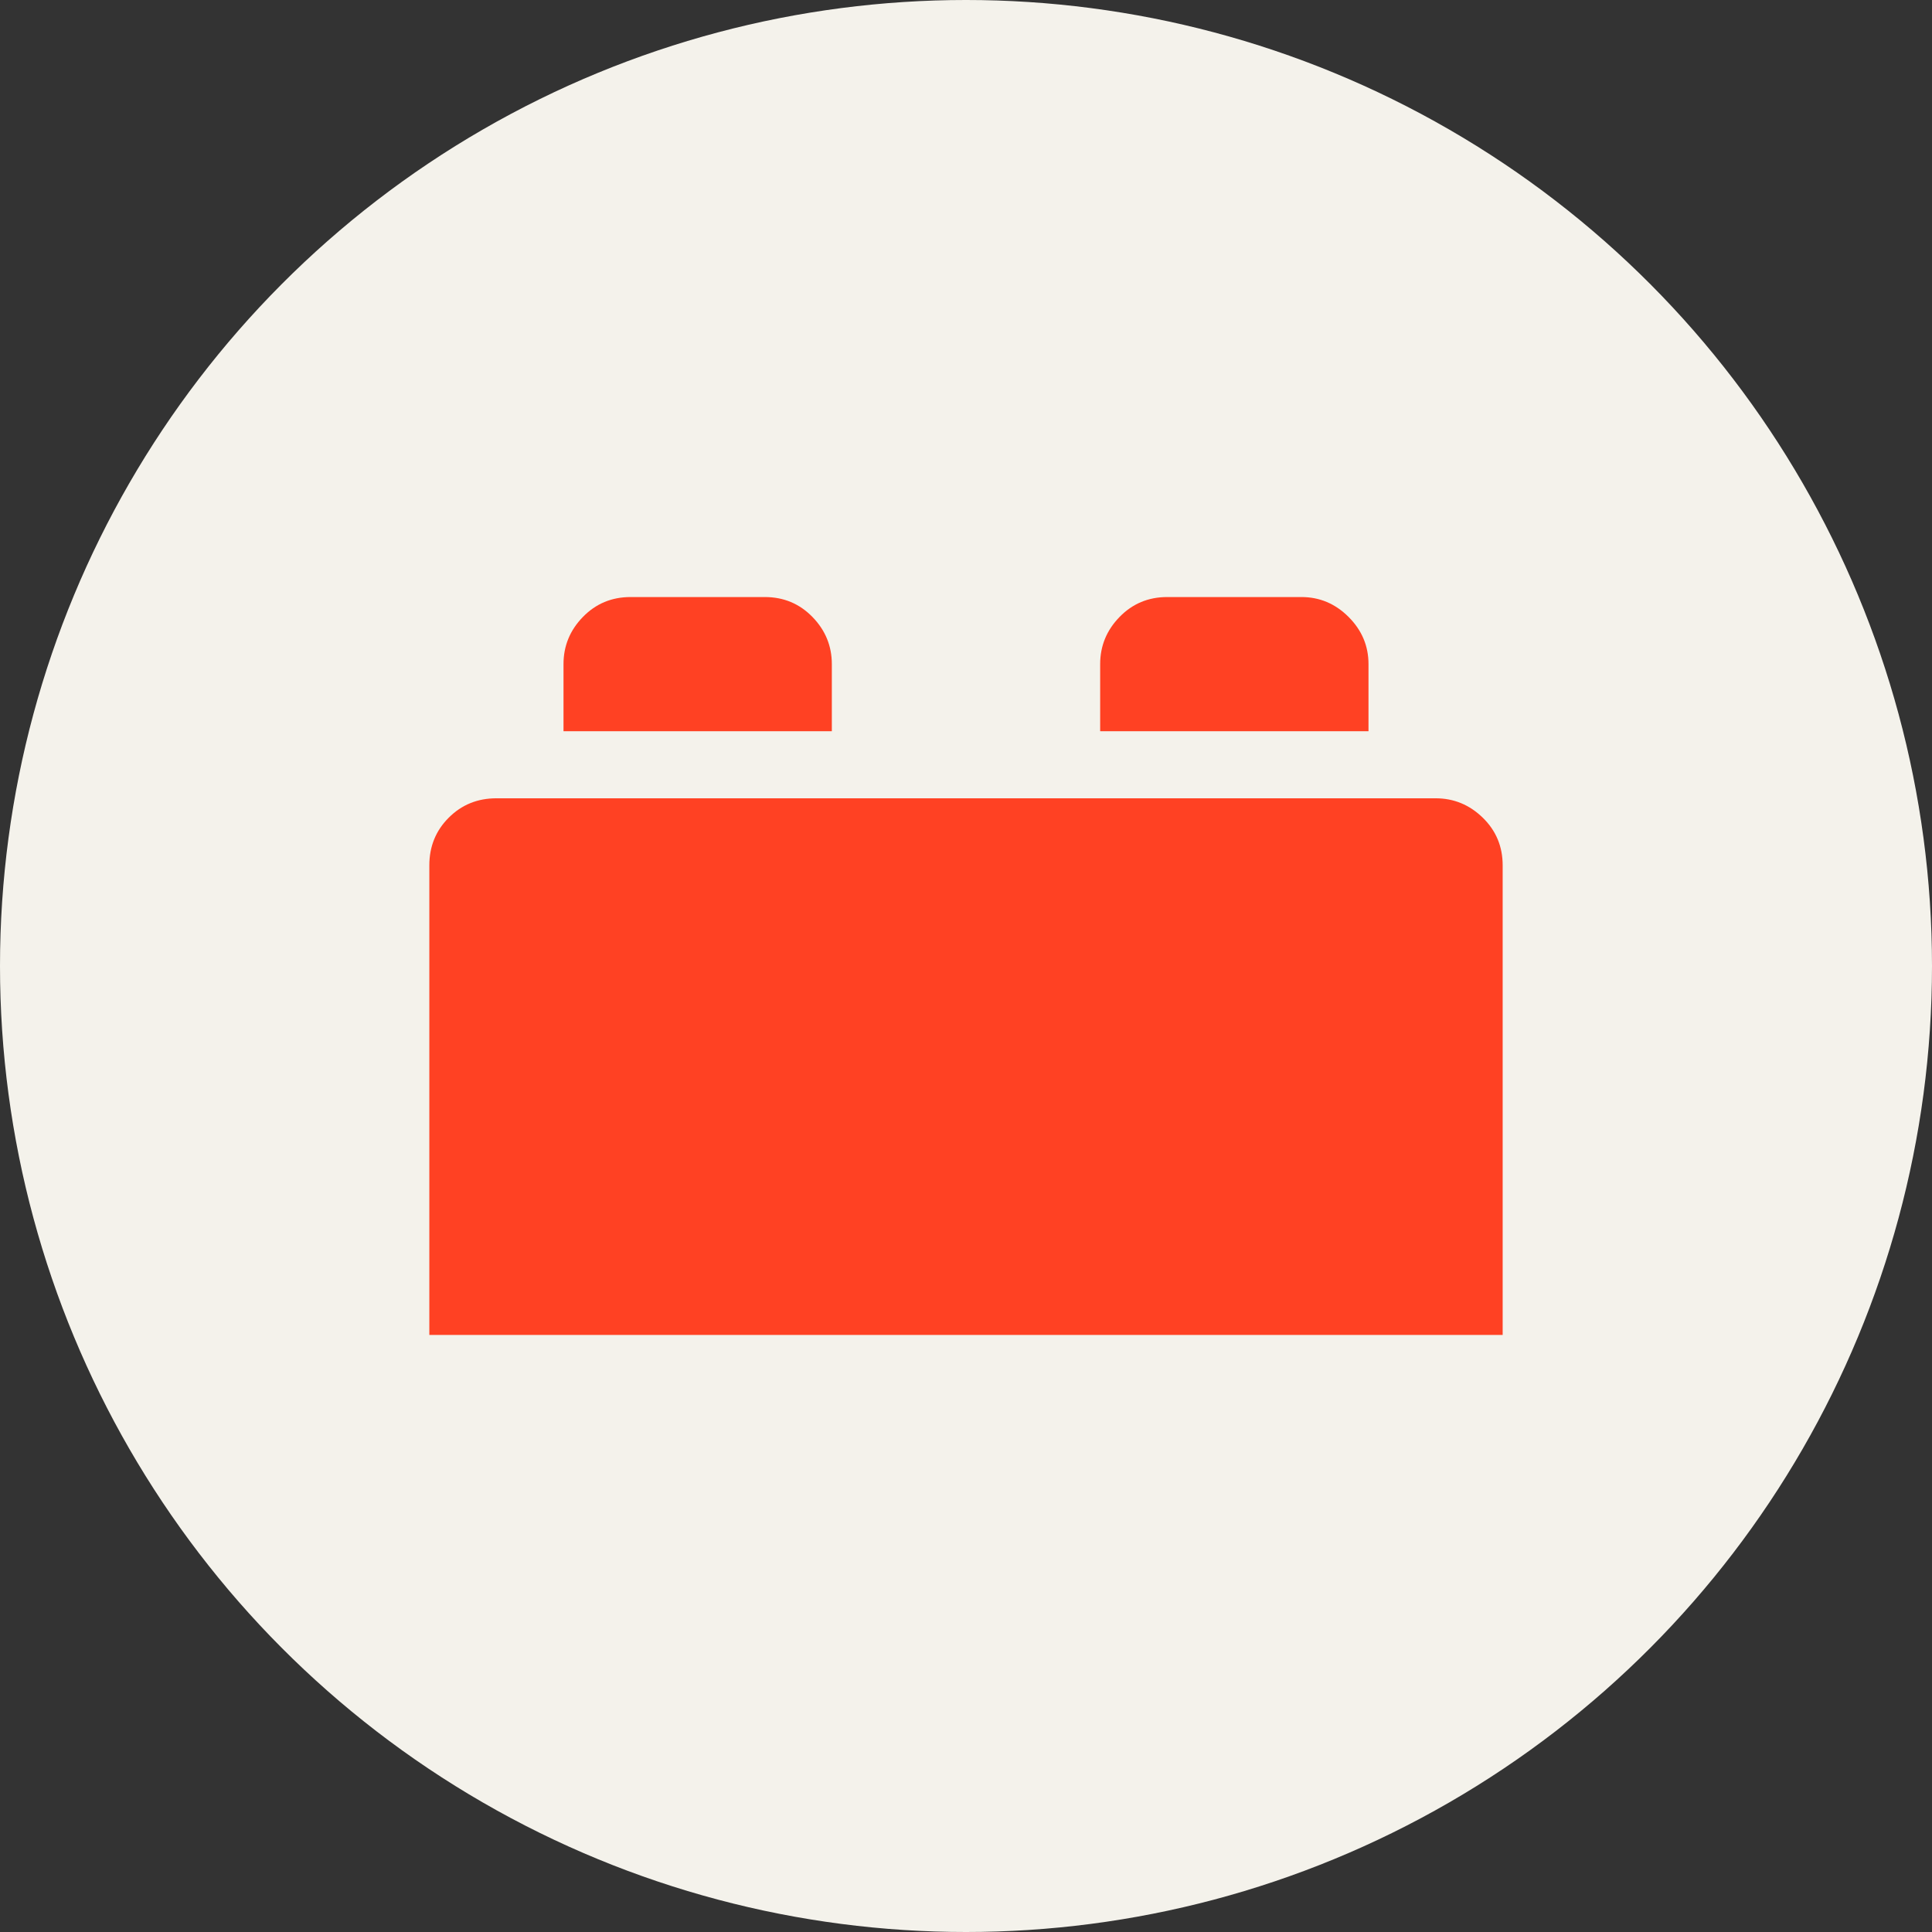<?xml version="1.0" encoding="UTF-8"?> <svg xmlns="http://www.w3.org/2000/svg" width="180" height="180" viewBox="0 0 180 180" fill="none"><rect x="0" y="0" width="180" height="180" fill="#333333" stroke="none"/><g clip-path="url(#clip0_20_99)"><circle cx="90" cy="90" r="90" fill="#F4F2EB"></circle><path d="M40 124.375V80.625C40 78.867 40.602 77.386 41.807 76.182C43.011 74.977 44.492 74.375 46.25 74.375H133.75C135.443 74.375 136.908 74.977 138.145 76.182C139.382 77.386 140 78.867 140 80.625V124.375H40ZM102.5 68.125V61.875C102.5 60.182 103.102 58.717 104.307 57.48C105.511 56.243 106.992 55.625 108.75 55.625H121.25C122.943 55.625 124.408 56.243 125.645 57.48C126.882 58.717 127.5 60.182 127.5 61.875V68.125H102.5ZM52.5 68.125V61.875C52.5 60.182 53.102 58.717 54.307 57.48C55.511 56.243 56.992 55.625 58.75 55.625H71.25C73.008 55.625 74.489 56.243 75.693 57.48C76.898 58.717 77.5 60.182 77.5 61.875V68.125H52.5Z" fill="#FF4123"></path></g><defs><clipPath id="clip0_20_99"><rect width="180" height="180" fill="white"></rect></clipPath></defs></svg> 